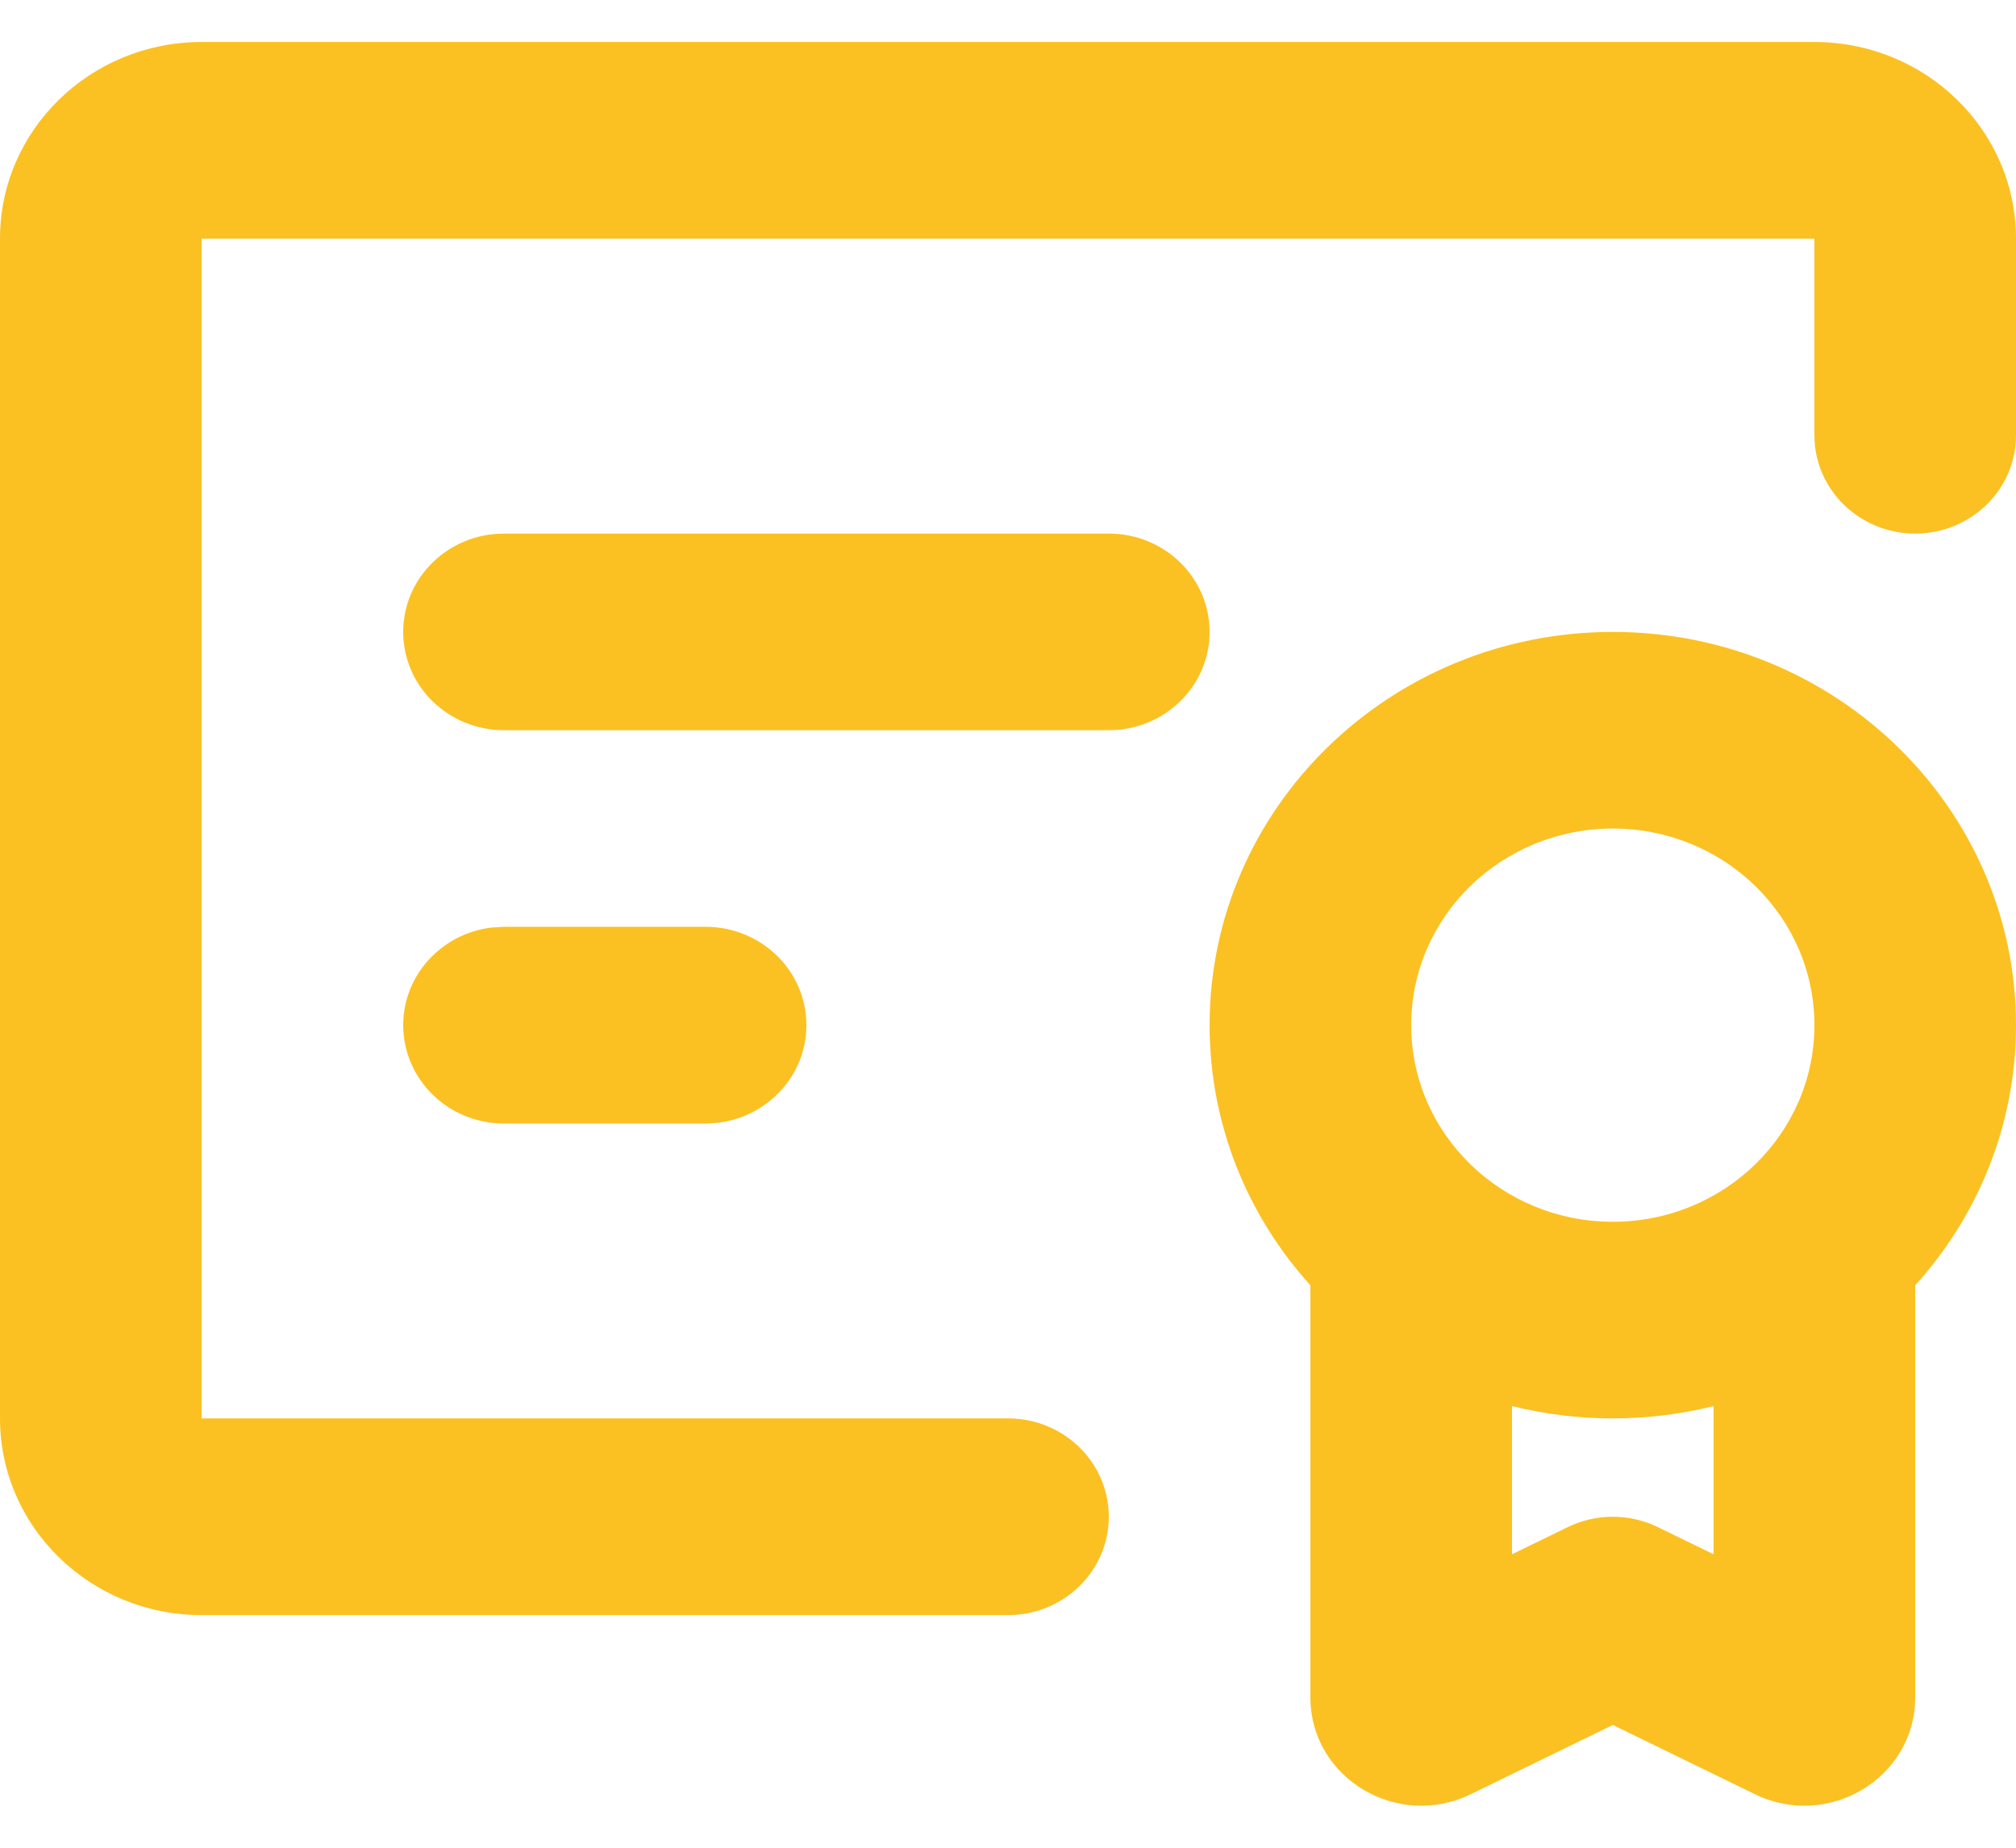 <svg width="24" height="22" viewBox="0 0 24 22" fill="none" xmlns="http://www.w3.org/2000/svg">
<path d="M19.2 7.524C21.851 7.524 24 9.62 24 12.206C24 13.393 23.547 14.478 22.8 15.303V20.211C22.8 21.168 21.767 21.791 20.89 21.362L19.2 20.538L17.51 21.362C16.633 21.791 15.6 21.168 15.6 20.211V15.303C14.853 14.478 14.4 13.393 14.4 12.206C14.4 9.62 16.549 7.524 19.2 7.524ZM21.6 0.5C22.925 0.5 24 1.548 24 2.841V5.182C24 5.829 23.463 6.353 22.8 6.353C22.137 6.353 21.6 5.829 21.6 5.182V2.841H2.4V16.888H12C12.663 16.888 13.2 17.412 13.2 18.059C13.2 18.705 12.663 19.23 12 19.23H2.4C1.075 19.23 0 18.181 0 16.888V2.841C0 1.548 1.075 0.5 2.4 0.5H21.6ZM20.4 16.741C20.017 16.837 19.614 16.888 19.2 16.888C18.786 16.888 18.384 16.837 18 16.741V18.506L18.663 18.183C19.001 18.018 19.399 18.018 19.737 18.183L20.4 18.506V16.741ZM19.2 9.865C17.875 9.865 16.8 10.913 16.8 12.206C16.8 13.499 17.875 14.547 19.2 14.547C20.526 14.547 21.6 13.499 21.6 12.206C21.6 10.913 20.526 9.865 19.2 9.865ZM8.4 11.035C9.063 11.035 9.6 11.559 9.6 12.206C9.6 12.806 9.137 13.301 8.54 13.369L8.4 13.377H6C5.337 13.377 4.8 12.852 4.8 12.206C4.8 11.606 5.263 11.111 5.86 11.043L6 11.035H8.4ZM13.2 6.353C13.863 6.353 14.4 6.877 14.4 7.524C14.4 8.17 13.863 8.694 13.2 8.694H6C5.337 8.694 4.8 8.17 4.8 7.524C4.8 6.877 5.337 6.353 6 6.353H13.2Z" fill="#FBC122"/>
</svg>

